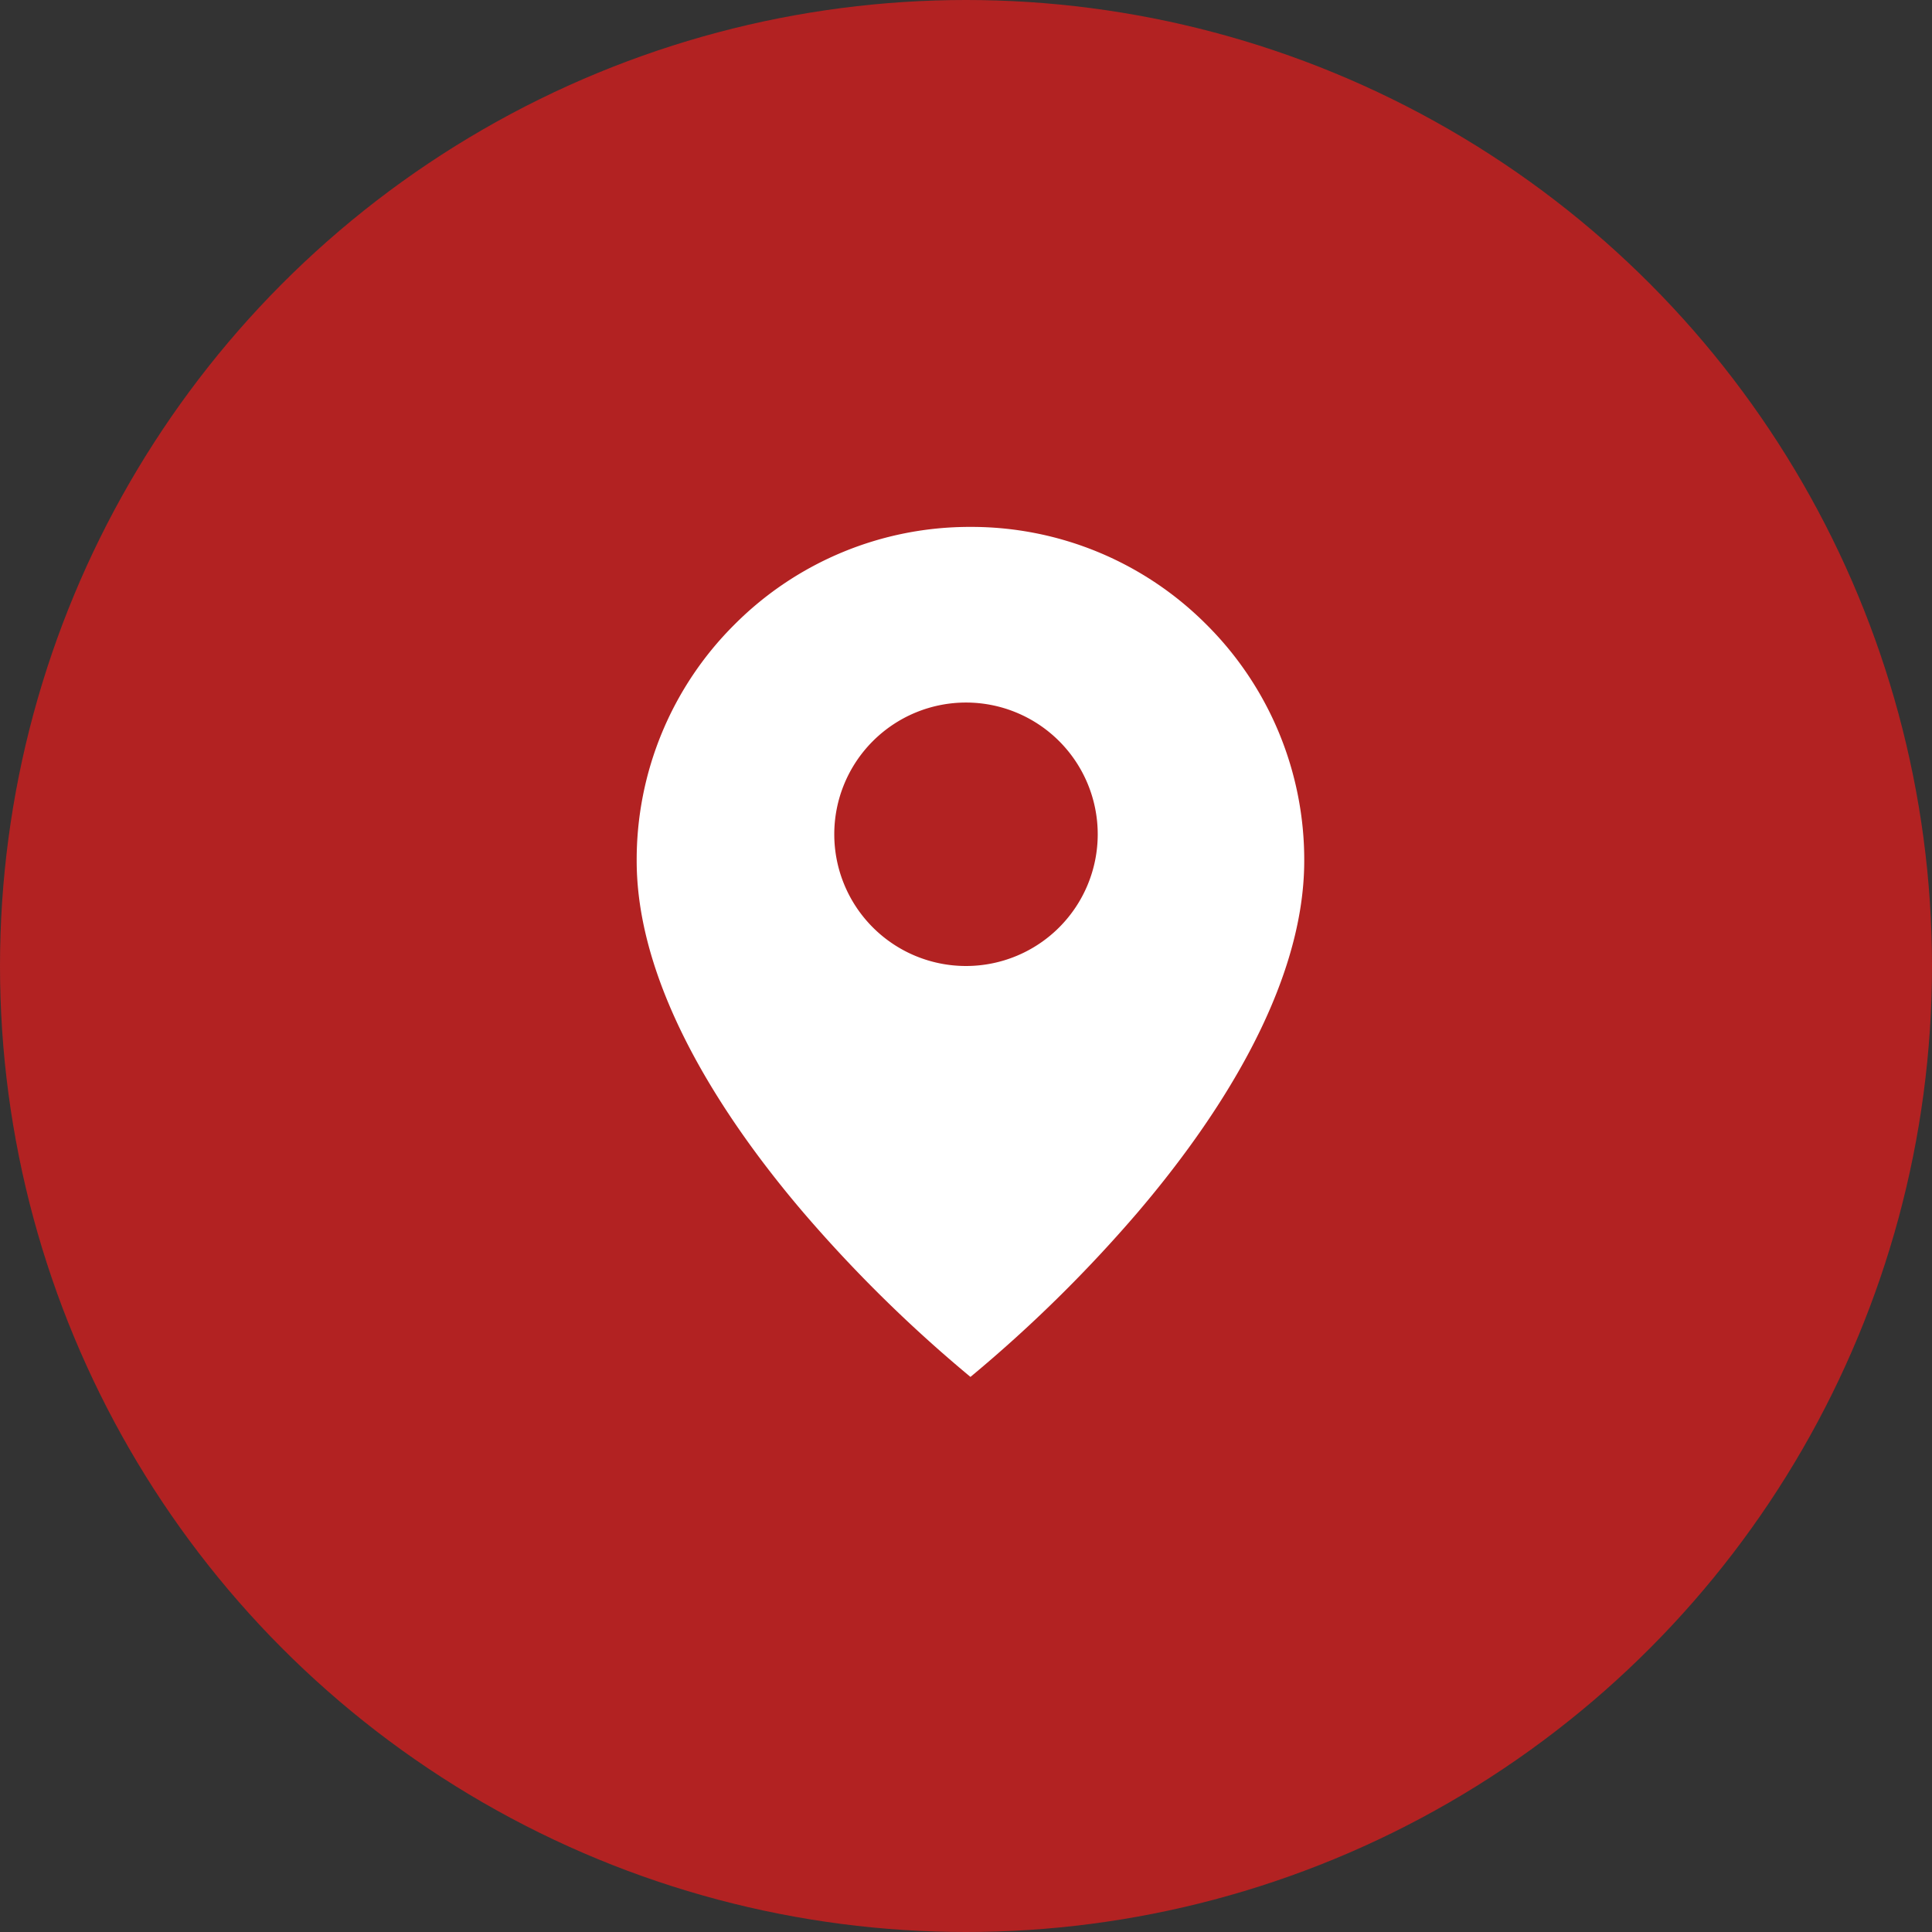 <svg xmlns="http://www.w3.org/2000/svg" width="44" height="44" viewBox="0 0 44 44">
  <rect x="0" y="0" width="44" height="44" fill="#333333" stroke="none"/>
  <defs>
    <style>
      .cls-1 {
        fill: #b22222;
      }

      .cls-2 {
        fill: #fff;
      }
    </style>
  </defs>
  <g id="Address" transform="translate(-660 -3675)">
    <circle id="Ellipse_2401" data-name="Ellipse 2401" class="cls-1" cx="22" cy="22" r="22" transform="translate(660 3675)"/>
    <path id="Subtraction_3" data-name="Subtraction 3" class="cls-2" d="M839.6-4313.643h0a31.647,31.647,0,0,1-3.8-3.738c-1.734-2.031-3.8-5.07-3.8-8.016a7.554,7.554,0,0,1,2.225-5.377A7.556,7.556,0,0,1,839.6-4333a7.556,7.556,0,0,1,5.378,2.226,7.554,7.554,0,0,1,2.225,5.377c0,2.946-2.067,5.985-3.8,8.016a31.614,31.614,0,0,1-3.8,3.738ZM839.5-4329a3,3,0,0,0-3,3,3,3,0,0,0,3,3,3,3,0,0,0,3-3A3,3,0,0,0,839.5-4329Z" transform="translate(-157.5 8020)"/>
  </g>
</svg>
